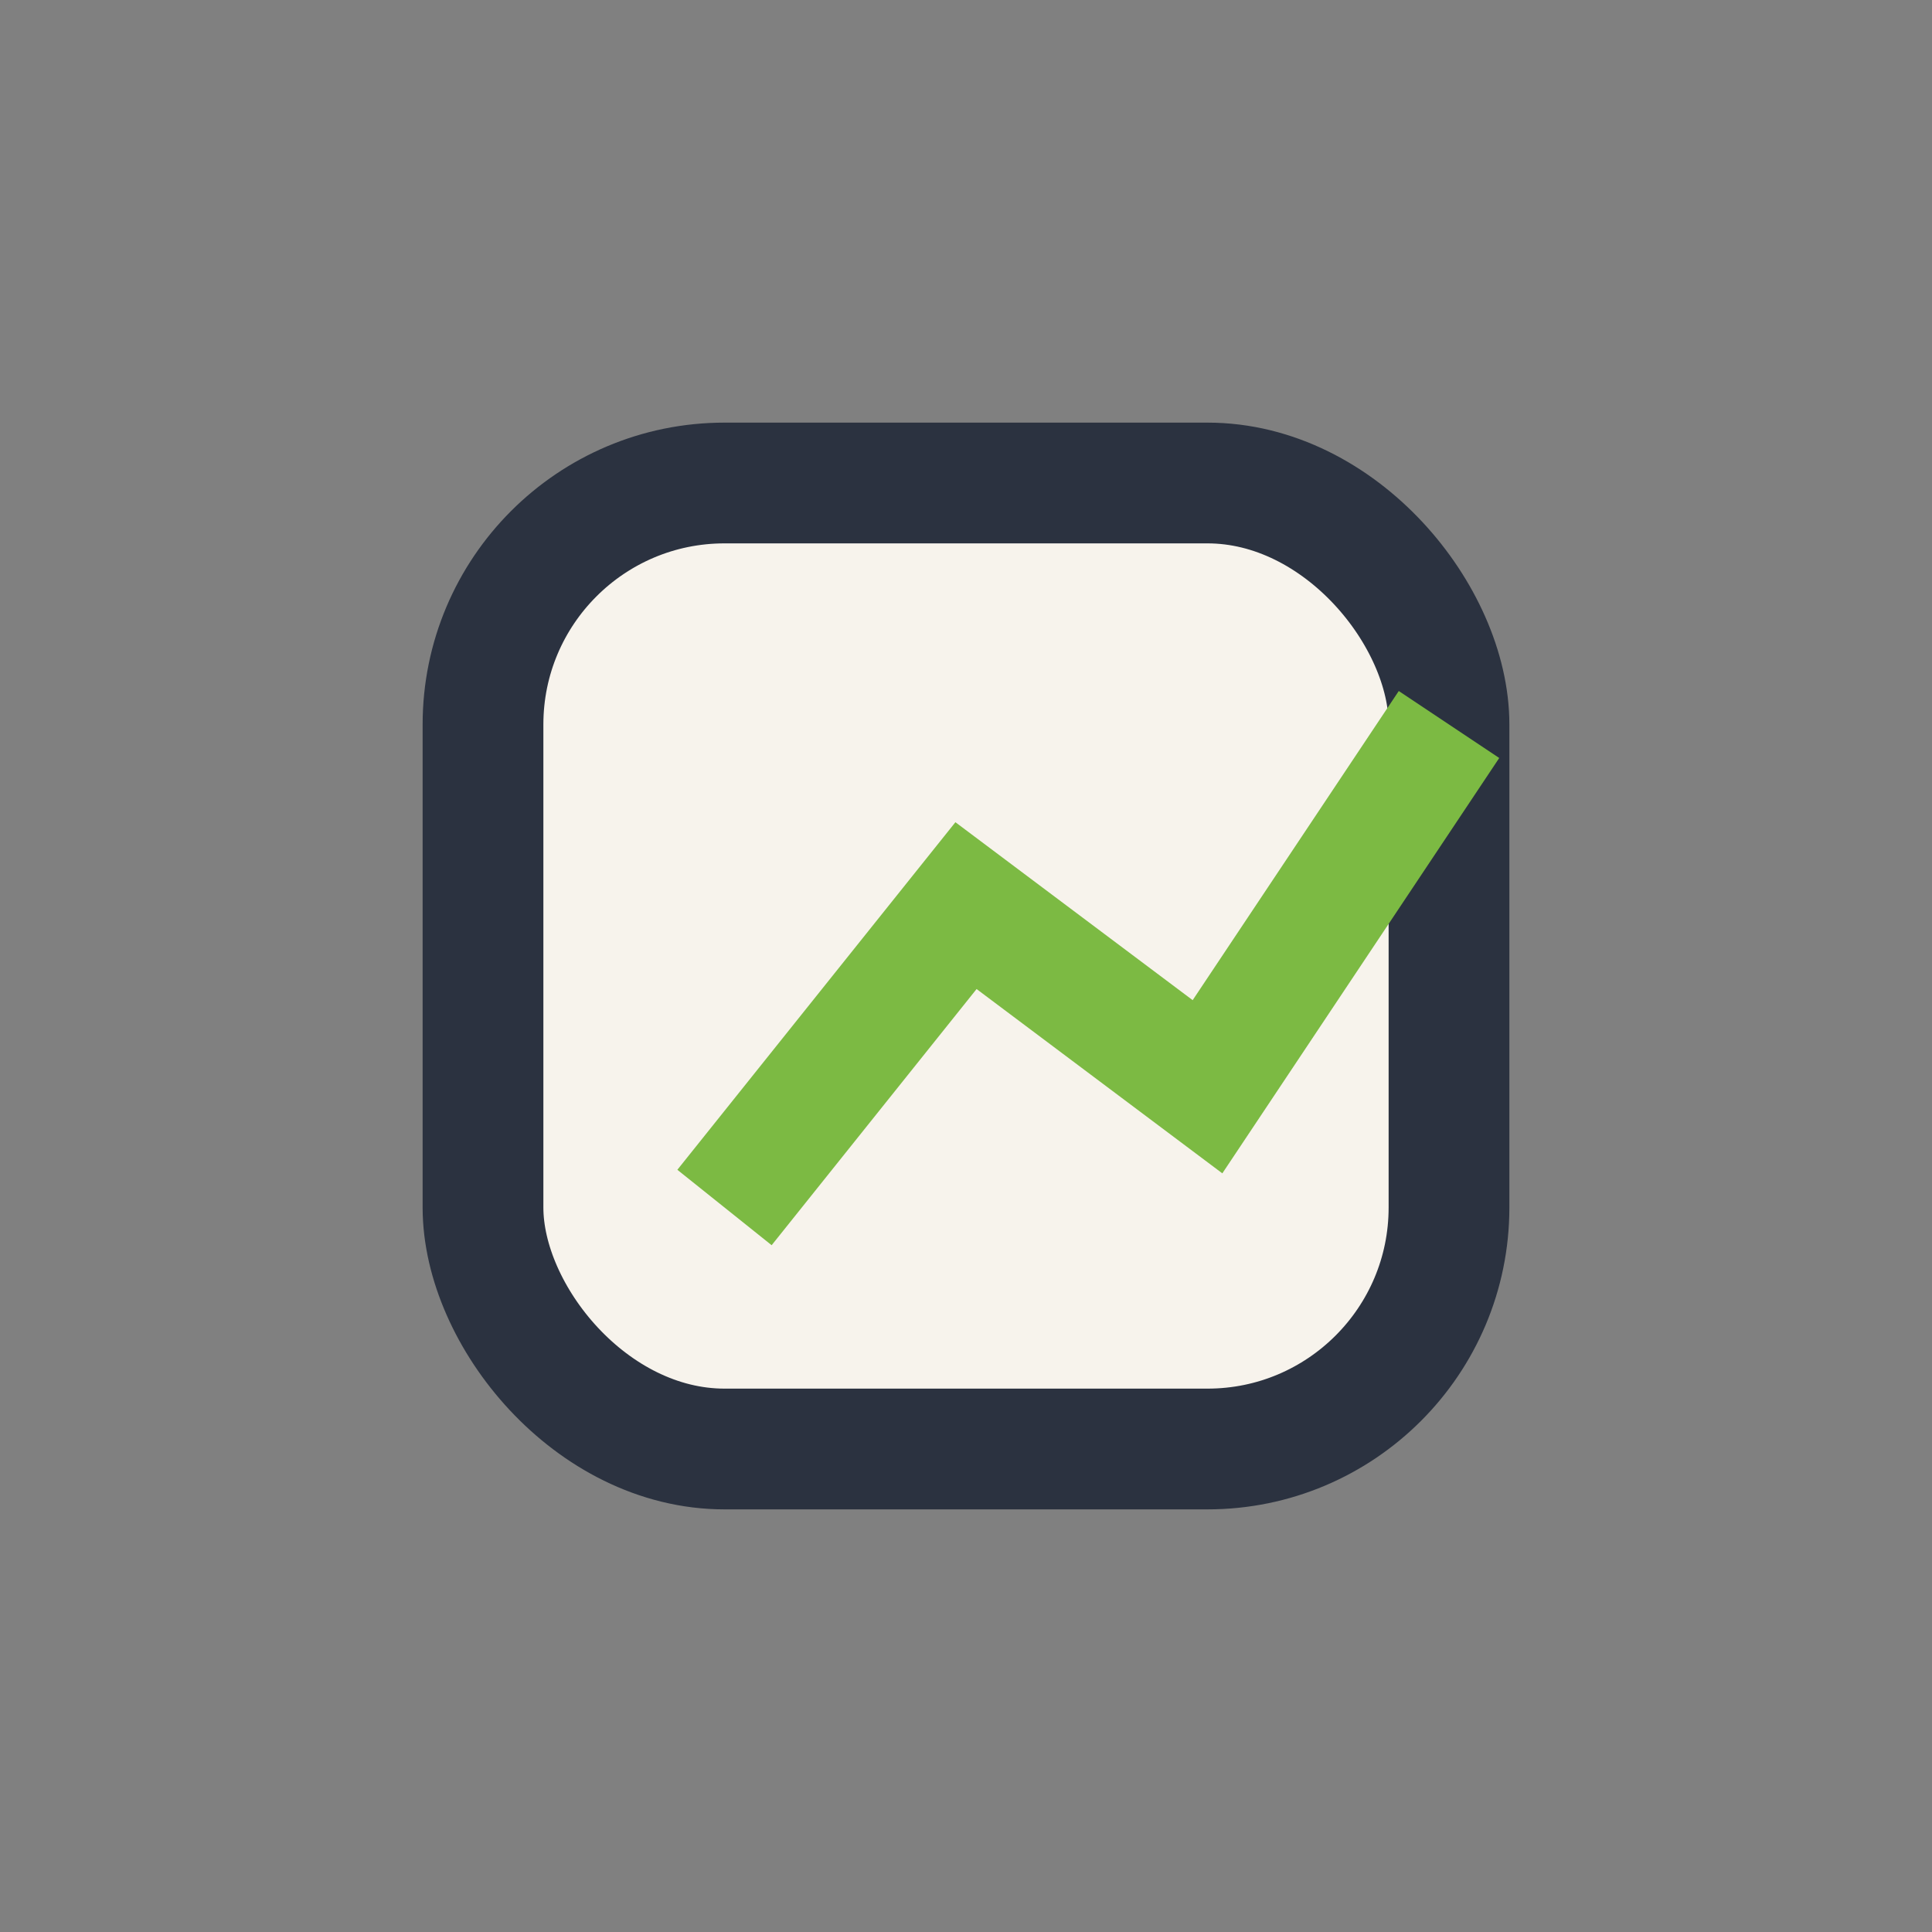 <?xml version="1.0" encoding="UTF-8"?>
<svg xmlns="http://www.w3.org/2000/svg" width="32" height="32" viewBox="0 0 32 32"><rect x="0" y="0" width="32" height="32" fill="#808080" stroke="none"/><rect x="8" y="8" width="16" height="16" rx="4" fill="#F7F3EC" stroke="#2B3240" stroke-width="2"/><path d="M12 20l4-5 4 3 4-6" fill="none" stroke="#7CBA43" stroke-width="2"/></svg>